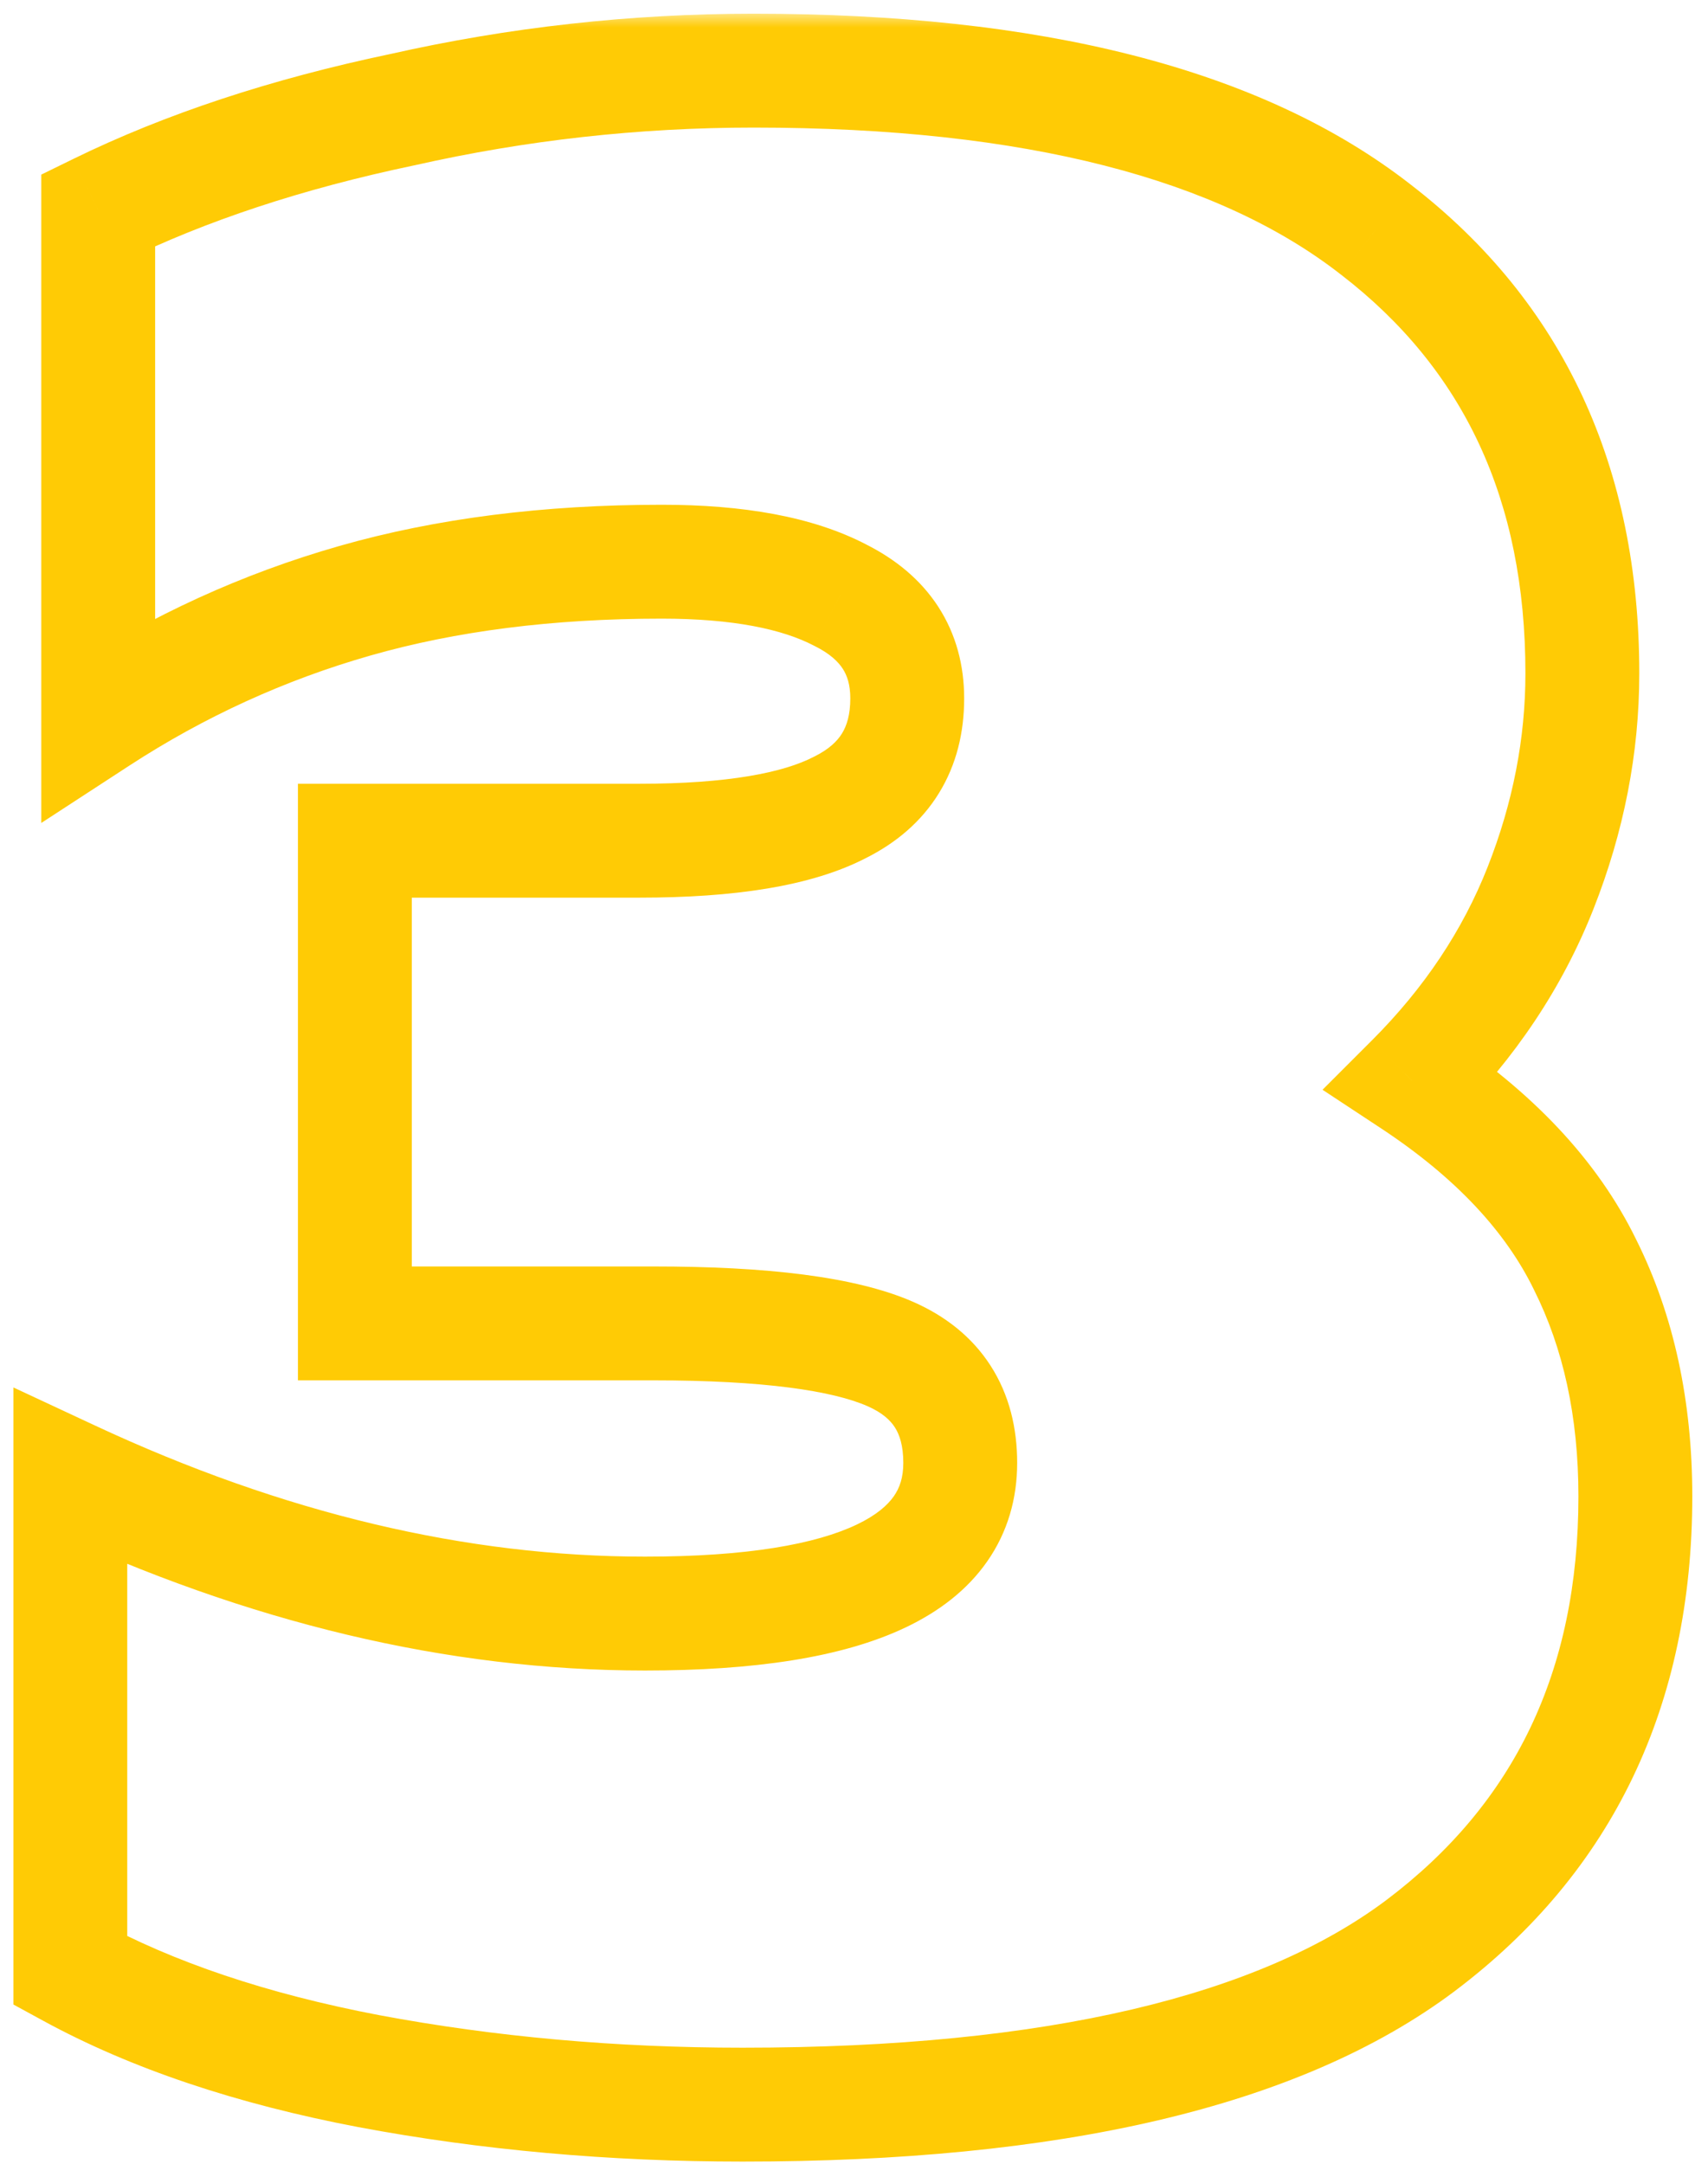<svg xmlns="http://www.w3.org/2000/svg" width="60" height="76" viewBox="0 0 60 76" fill="none"><mask id="path-1-outside-1_1039_3271" maskUnits="userSpaceOnUse" x="0" y="0.453" width="60" height="76" fill="black"><rect fill="white" y="0.453" width="60" height="76"></rect><path d="M26.088 73.923C21.515 73.923 17.137 73.531 12.956 72.747C8.84 71.963 5.345 70.787 2.47 69.219V51.873C9.33 55.074 16.059 56.675 22.658 56.675C30.041 56.675 33.732 54.911 33.732 51.383C33.732 49.553 32.915 48.279 31.282 47.561C29.649 46.842 26.872 46.483 22.952 46.483H12.466V29.529H22.462C25.663 29.529 28.015 29.137 29.518 28.353C31.086 27.569 31.87 26.295 31.87 24.531C31.87 22.897 31.086 21.689 29.518 20.905C28.015 20.121 25.925 19.729 23.246 19.729C19.261 19.729 15.667 20.186 12.466 21.101C9.265 22.015 6.259 23.387 3.45 25.217V7.381C6.521 5.878 10.081 4.702 14.132 3.853C18.183 2.938 22.299 2.481 26.48 2.481C36.28 2.481 43.565 4.343 48.334 8.067C53.169 11.791 55.586 16.985 55.586 23.649C55.586 26.197 55.096 28.712 54.116 31.195C53.136 33.677 51.633 35.931 49.608 37.957C52.483 39.851 54.508 42.007 55.684 44.425C56.86 46.777 57.448 49.488 57.448 52.559C57.448 59.288 54.933 64.547 49.902 68.337C44.937 72.061 36.999 73.923 26.088 73.923Z"></path></mask><path d="M12.956 72.747L12.582 74.711L12.587 74.712L12.956 72.747ZM2.47 69.219H0.47V70.406L1.512 70.974L2.47 69.219ZM2.47 51.873L3.316 50.06L0.47 48.732V51.873H2.47ZM31.282 47.561L30.477 49.391L31.282 47.561ZM12.466 46.483H10.466V48.483H12.466V46.483ZM12.466 29.529V27.529H10.466V29.529H12.466ZM29.518 28.353L28.624 26.564L28.608 26.572L28.593 26.579L29.518 28.353ZM29.518 20.905L28.593 22.678L28.608 22.686L28.624 22.694L29.518 20.905ZM3.45 25.217H1.45V28.906L4.541 26.893L3.45 25.217ZM3.45 7.381L2.571 5.584L1.45 6.133V7.381H3.45ZM14.132 3.853L14.542 5.81L14.557 5.807L14.572 5.804L14.132 3.853ZM48.334 8.067L47.103 9.643L47.114 9.651L48.334 8.067ZM54.116 31.195L55.976 31.929L54.116 31.195ZM49.608 37.957L48.194 36.542L46.459 38.277L48.507 39.627L49.608 37.957ZM55.684 44.425L53.886 45.3L53.89 45.309L53.895 45.319L55.684 44.425ZM49.902 68.337L51.102 69.937L51.105 69.934L49.902 68.337ZM26.088 71.923C21.629 71.923 17.376 71.54 13.325 70.781L12.587 74.712C16.899 75.521 21.4 75.923 26.088 75.923V71.923ZM13.33 70.782C9.364 70.026 6.077 68.908 3.428 67.463L1.512 70.974C4.612 72.665 8.316 73.899 12.582 74.711L13.33 70.782ZM4.47 69.219V51.873H0.47V69.219H4.47ZM1.624 53.685C8.71 56.992 15.727 58.675 22.658 58.675V54.675C16.392 54.675 9.95 53.156 3.316 50.06L1.624 53.685ZM22.658 58.675C26.445 58.675 29.574 58.232 31.826 57.156C32.979 56.605 33.975 55.854 34.68 54.842C35.398 53.813 35.732 52.634 35.732 51.383H31.732C31.732 51.896 31.605 52.259 31.399 52.554C31.182 52.865 30.794 53.216 30.101 53.547C28.662 54.235 26.254 54.675 22.658 54.675V58.675ZM35.732 51.383C35.732 50.166 35.458 48.997 34.803 47.976C34.147 46.952 33.199 46.219 32.087 45.73L30.477 49.391C30.999 49.621 31.276 49.885 31.436 50.135C31.598 50.388 31.732 50.77 31.732 51.383H35.732ZM32.087 45.73C30.041 44.83 26.895 44.483 22.952 44.483V48.483C26.849 48.483 29.256 48.854 30.477 49.391L32.087 45.73ZM22.952 44.483H12.466V48.483H22.952V44.483ZM14.466 46.483V29.529H10.466V46.483H14.466ZM12.466 31.529H22.462V27.529H12.466V31.529ZM22.462 31.529C25.747 31.529 28.5 31.14 30.443 30.126L28.593 26.579C27.531 27.134 25.579 27.529 22.462 27.529V31.529ZM30.412 30.142C31.472 29.612 32.367 28.863 32.985 27.857C33.604 26.852 33.87 25.716 33.87 24.531H29.87C29.87 25.11 29.744 25.492 29.579 25.761C29.413 26.029 29.132 26.309 28.624 26.564L30.412 30.142ZM33.87 24.531C33.87 23.381 33.589 22.281 32.96 21.311C32.336 20.349 31.446 19.633 30.412 19.116L28.624 22.694C29.158 22.96 29.444 23.241 29.604 23.488C29.759 23.726 29.87 24.047 29.87 24.531H33.87ZM30.443 19.131C28.536 18.136 26.079 17.729 23.246 17.729V21.729C25.771 21.729 27.495 22.105 28.593 22.678L30.443 19.131ZM23.246 17.729C19.11 17.729 15.328 18.203 11.917 19.178L13.015 23.024C16.007 22.169 19.411 21.729 23.246 21.729V17.729ZM11.917 19.178C8.522 20.148 5.334 21.603 2.359 23.541L4.541 26.893C7.185 25.172 10.007 23.883 13.015 23.024L11.917 19.178ZM5.45 25.217V7.381H1.45V25.217H5.45ZM4.329 9.177C7.223 7.761 10.621 6.632 14.542 5.81L13.722 1.895C9.541 2.772 5.818 3.995 2.571 5.584L4.329 9.177ZM14.572 5.804C18.478 4.922 22.446 4.481 26.48 4.481V0.481C22.151 0.481 17.888 0.954 13.691 1.902L14.572 5.804ZM26.48 4.481C36.09 4.481 42.844 6.318 47.103 9.643L49.565 6.49C44.285 2.368 36.47 0.481 26.48 0.481V4.481ZM47.114 9.651C51.407 12.958 53.586 17.539 53.586 23.649H57.586C57.586 16.43 54.931 10.623 49.554 6.482L47.114 9.651ZM53.586 23.649C53.586 25.933 53.148 28.2 52.256 30.46L55.976 31.929C57.044 29.224 57.586 26.46 57.586 23.649H53.586ZM52.256 30.46C51.383 32.67 50.04 34.696 48.194 36.542L51.022 39.371C53.227 37.166 54.889 34.685 55.976 31.929L52.256 30.46ZM48.507 39.627C51.165 41.378 52.905 43.284 53.886 45.3L57.483 43.55C56.111 40.731 53.8 38.325 50.709 36.287L48.507 39.627ZM53.895 45.319C54.911 47.35 55.448 49.746 55.448 52.559H59.448C59.448 49.23 58.809 46.203 57.473 43.53L53.895 45.319ZM55.448 52.559C55.448 58.71 53.189 63.357 48.699 66.739L51.105 69.934C56.676 65.738 59.448 59.866 59.448 52.559H55.448ZM48.702 66.737C44.26 70.068 36.858 71.923 26.088 71.923V75.923C37.14 75.923 45.614 74.053 51.102 69.937L48.702 66.737Z" fill="#FFCB05" mask="url(#path-1-outside-1_1039_3271)"></path></svg>